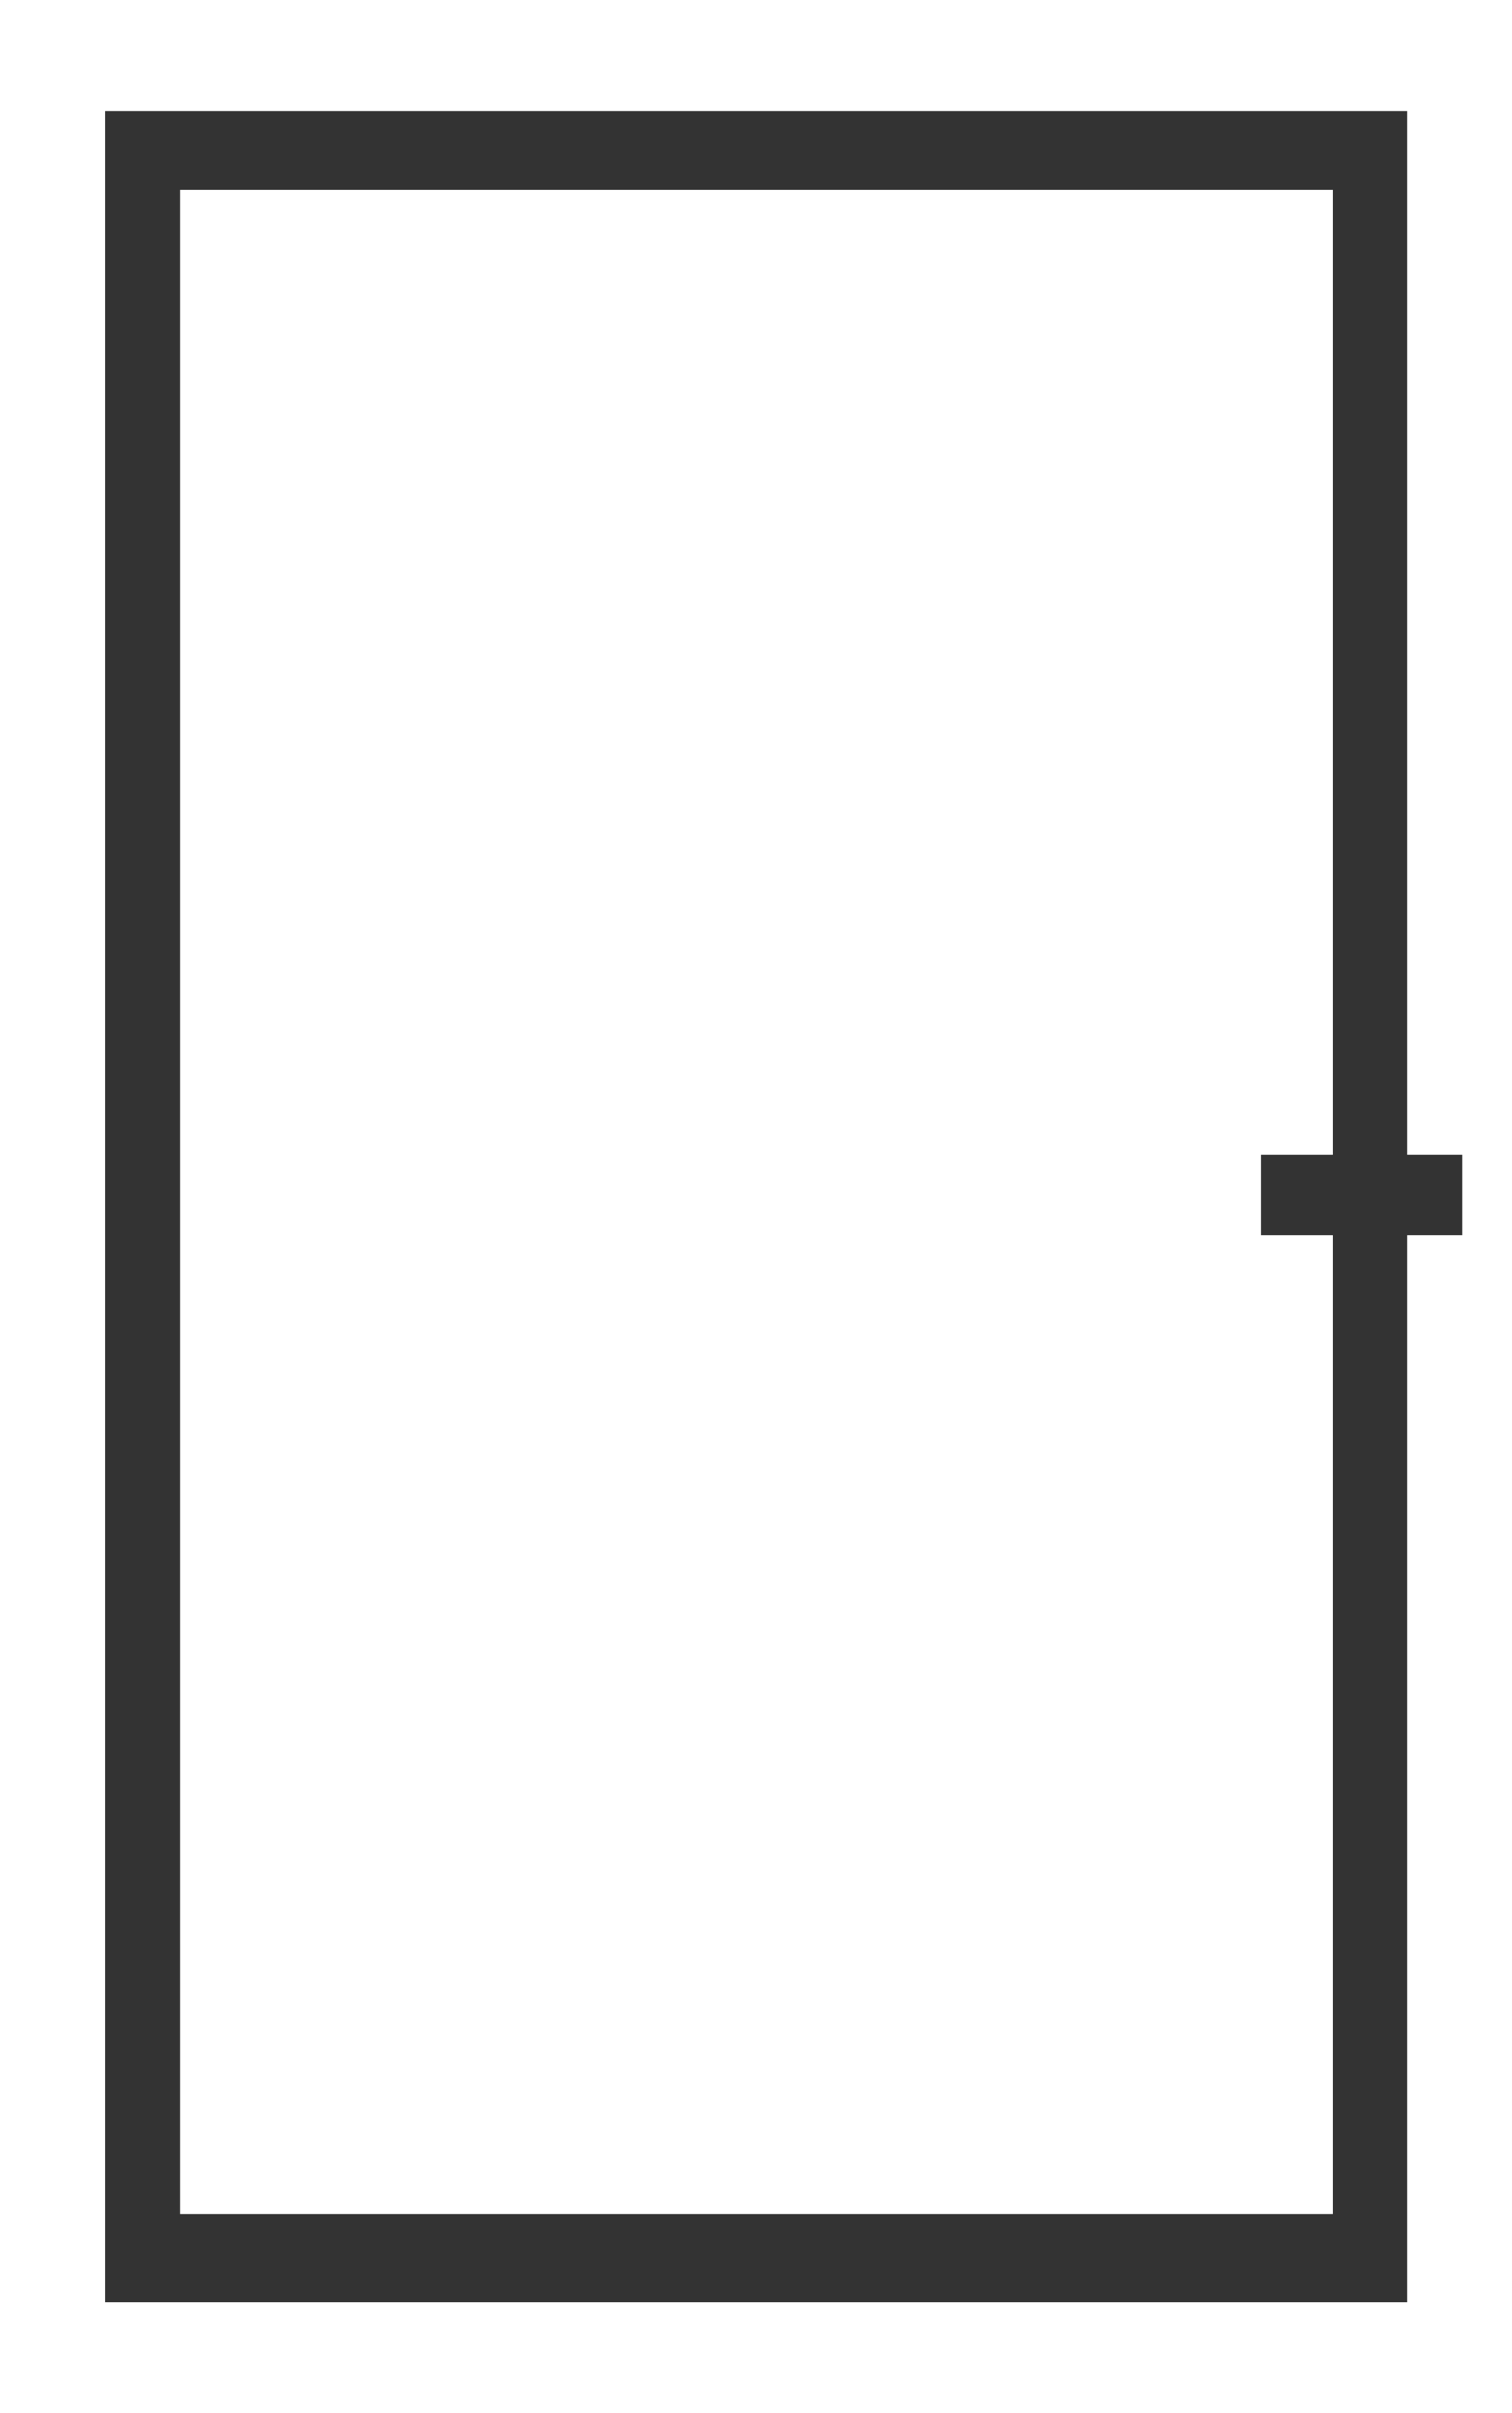 <svg xmlns="http://www.w3.org/2000/svg" viewBox="0 0 58.46 93.22"><rect x="0" y="0" width="58.46" height="93.22" fill="#333333" stroke="none"/><defs><style>.cls-1{fill:#fff;}</style></defs><g id="Vrstva_2" data-name="Vrstva 2"><g id="Vrstva_1-2" data-name="Vrstva 1"><polygon class="cls-1" points="48.76 44.62 51.52 44.62 51.52 7.34 6.98 7.34 6.98 85.53 51.52 85.53 51.52 47.73 48.76 47.73 48.76 44.62"/><path class="cls-1" d="M0,0V93.22H58.46V0ZM56.53,47.73H54.4v41.2H4.07V4.29H54.4V44.62h2.13Z"/></g></g></svg>